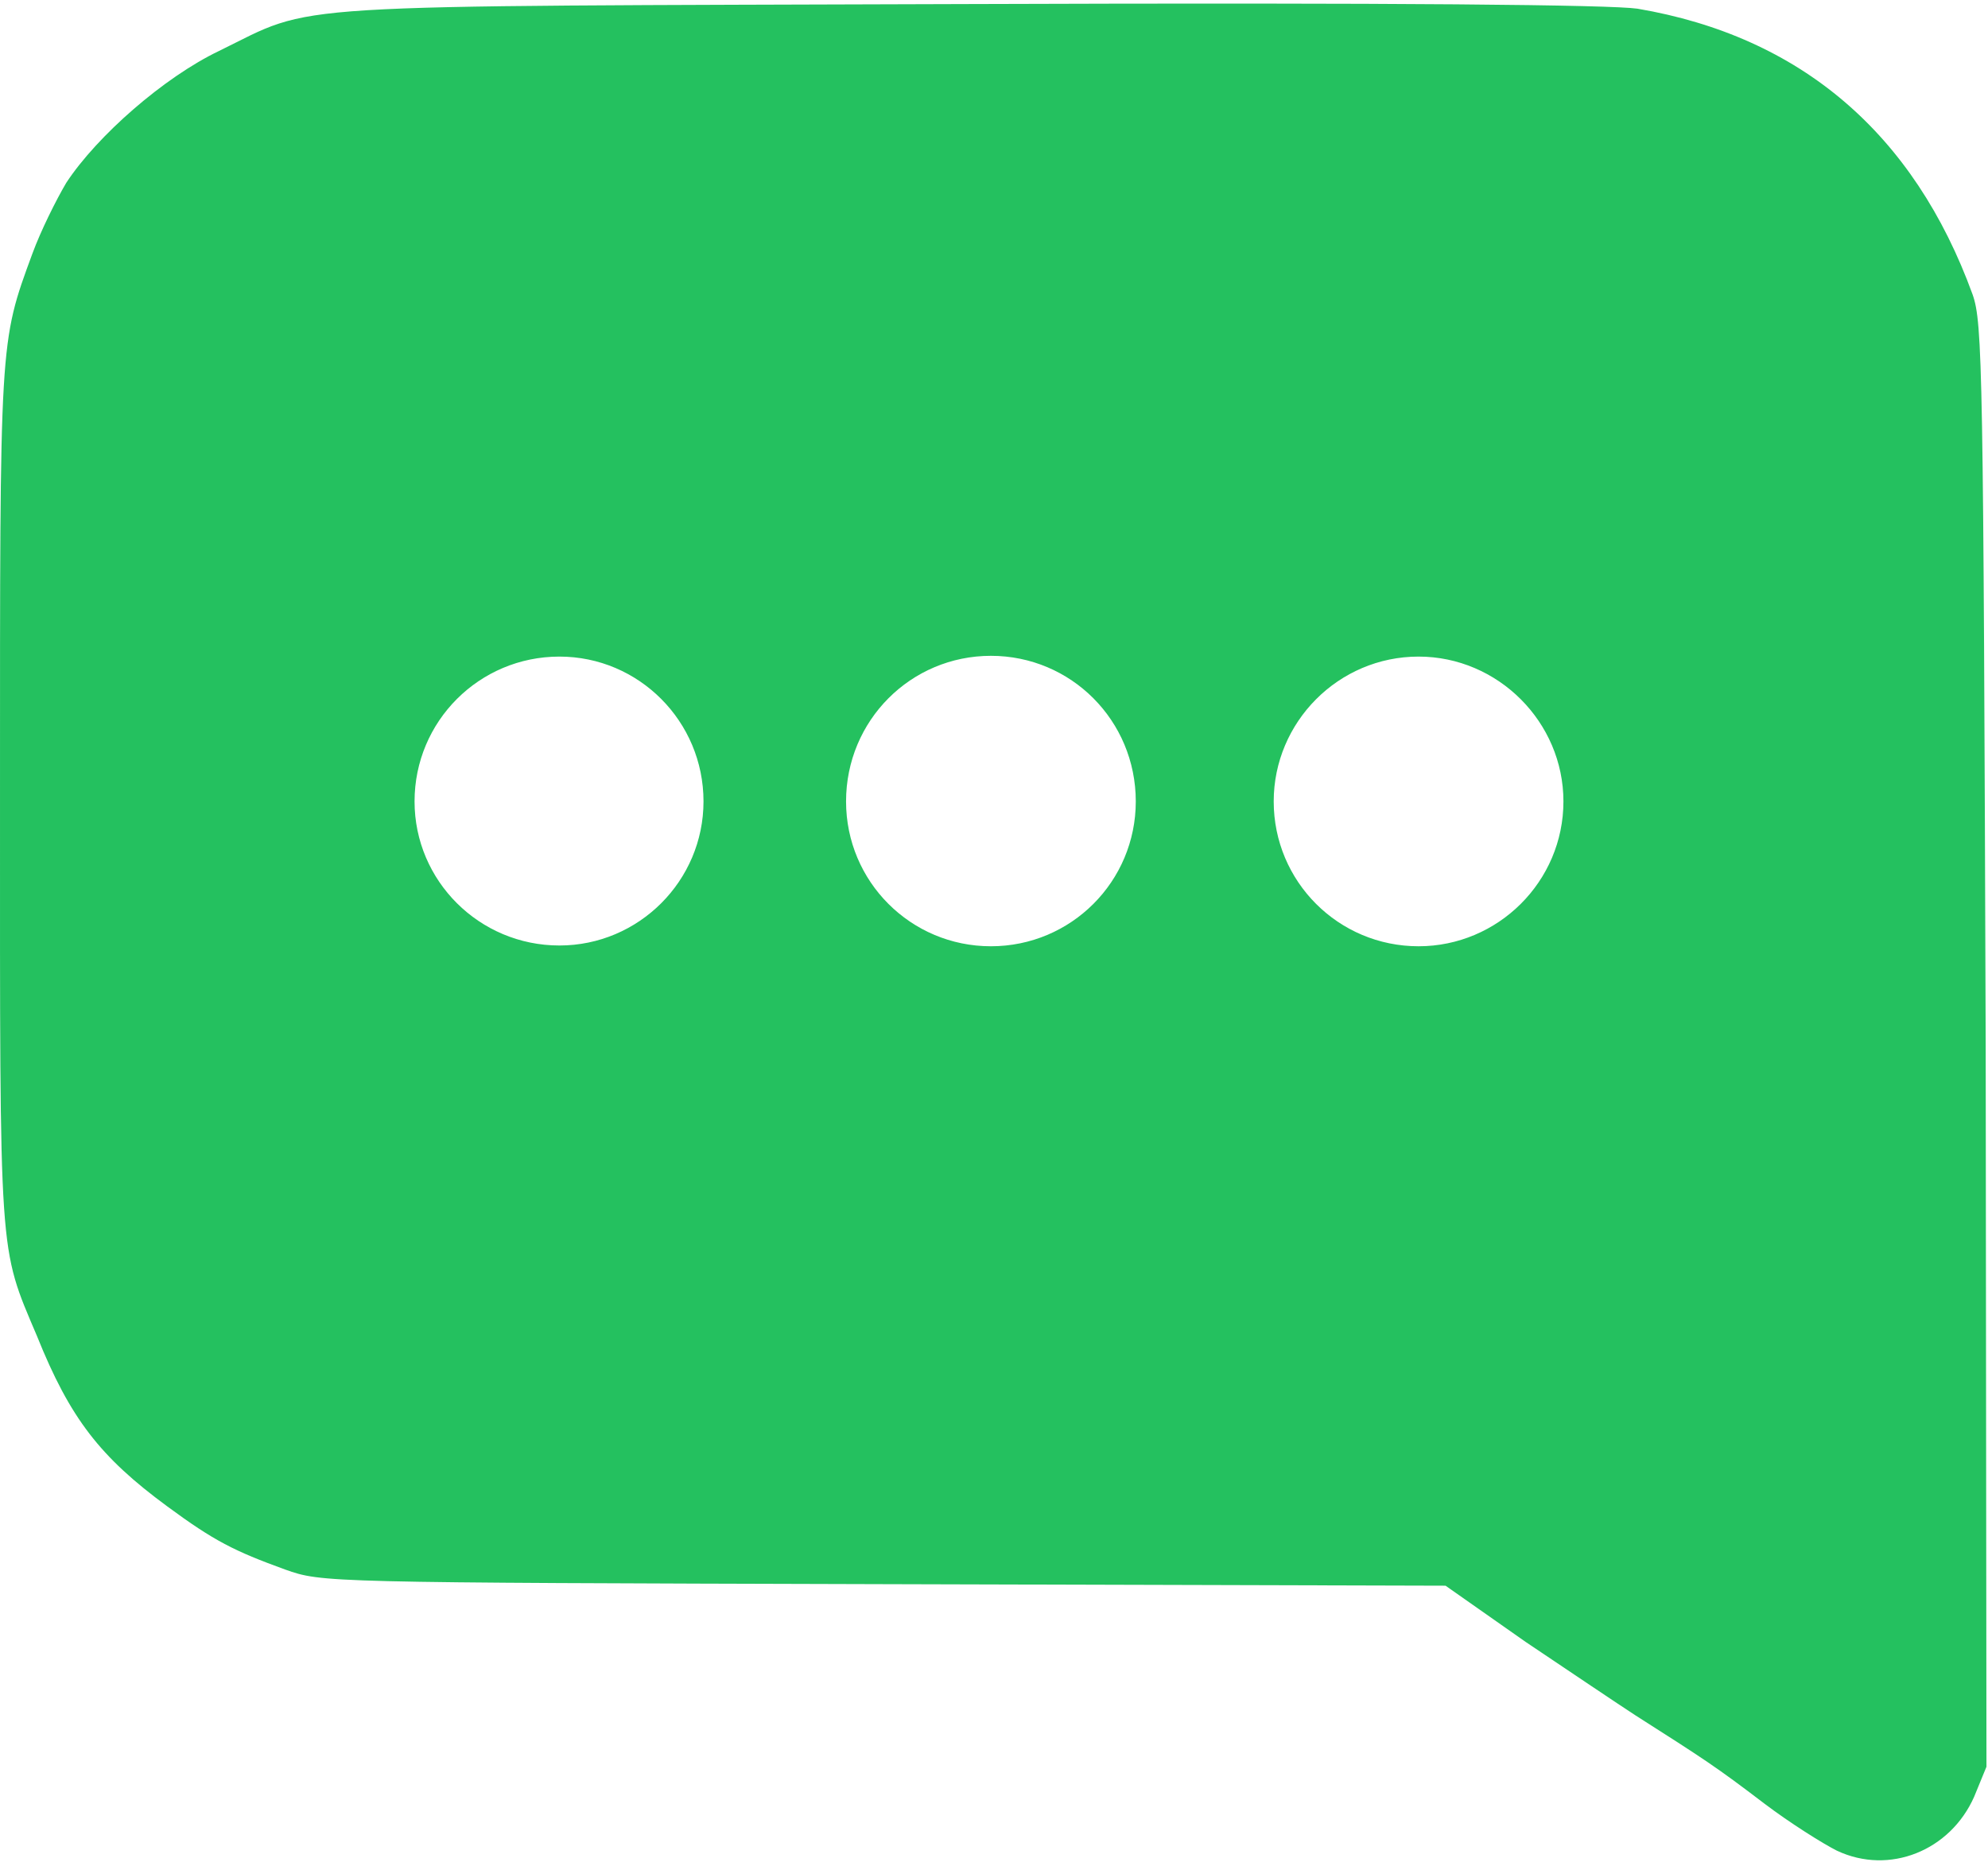 <svg version="1.2"
  xmlns="http://www.w3.org/2000/svg" viewBox="0 0 258 242" width="213" height="200">
  <title>FreeSample-Vectorizer-io-Screenshot 2025-07-28 at 09</title>
  <defs>
    <clipPath clipPathUnits="userSpaceOnUse" id="cp1">
      <path d="m0 0h258v242h-258z"/>
    </clipPath>
  </defs>
  <style>
		.s0 { fill: #24C15F } 
  </style>
  <g id="Page 1" clip-path="url(#cp1)">
    <path id="Path 1" class="s0" d="m238.4 240.1c-1.8-0.9-6.1-3.6-9.4-6.1-6.3-4.8-7.7-5.7-16.8-11.5-2-1.3-8.4-5.6-14.2-9.5l-10.4-7.3-72.9-0.2c-72.7-0.2-72.9-0.2-77.7-1.9-6.6-2.4-9.2-3.7-15.3-8.2-8.7-6.4-12.6-11.4-16.9-22.1-5-11.8-4.8-9.4-4.8-69.9 0-59.7-0.1-58.9 4.2-70.6 1.1-3 3.1-7 4.4-9.2 4-6.1 12.7-13.7 19.8-17.1 12.9-6.3 6-5.8 97.4-6.1 56.5-0.2 83.2 0.1 86.7 0.6 21.2 3.6 35.9 16.2 43.5 37.1 1.3 3.7 1.4 9.5 1.7 97.5l0.1 93.6-1.6 3.9c-3.1 7-11 10.2-17.8 7zm-147.1-136.2c0-10.4-8.4-18.8-18.7-18.8-10.4 0-18.8 8.4-18.8 18.8 0 10.3 8.4 18.7 18.8 18.7 10.3 0 18.7-8.4 18.7-18.7zm56.1 0c0-10.5-8.4-18.9-18.8-18.9-10.4 0-18.8 8.4-18.8 18.9 0 10.4 8.4 18.8 18.8 18.8 10.4 0 18.8-8.4 18.8-18.8zm55.5 0c0-10.3-8.5-18.8-18.8-18.8-10.4 0-18.8 8.5-18.8 18.8 0 10.4 8.4 18.8 18.8 18.8 10.3 0 18.8-8.4 18.8-18.8z"/>
  </g>
</svg>